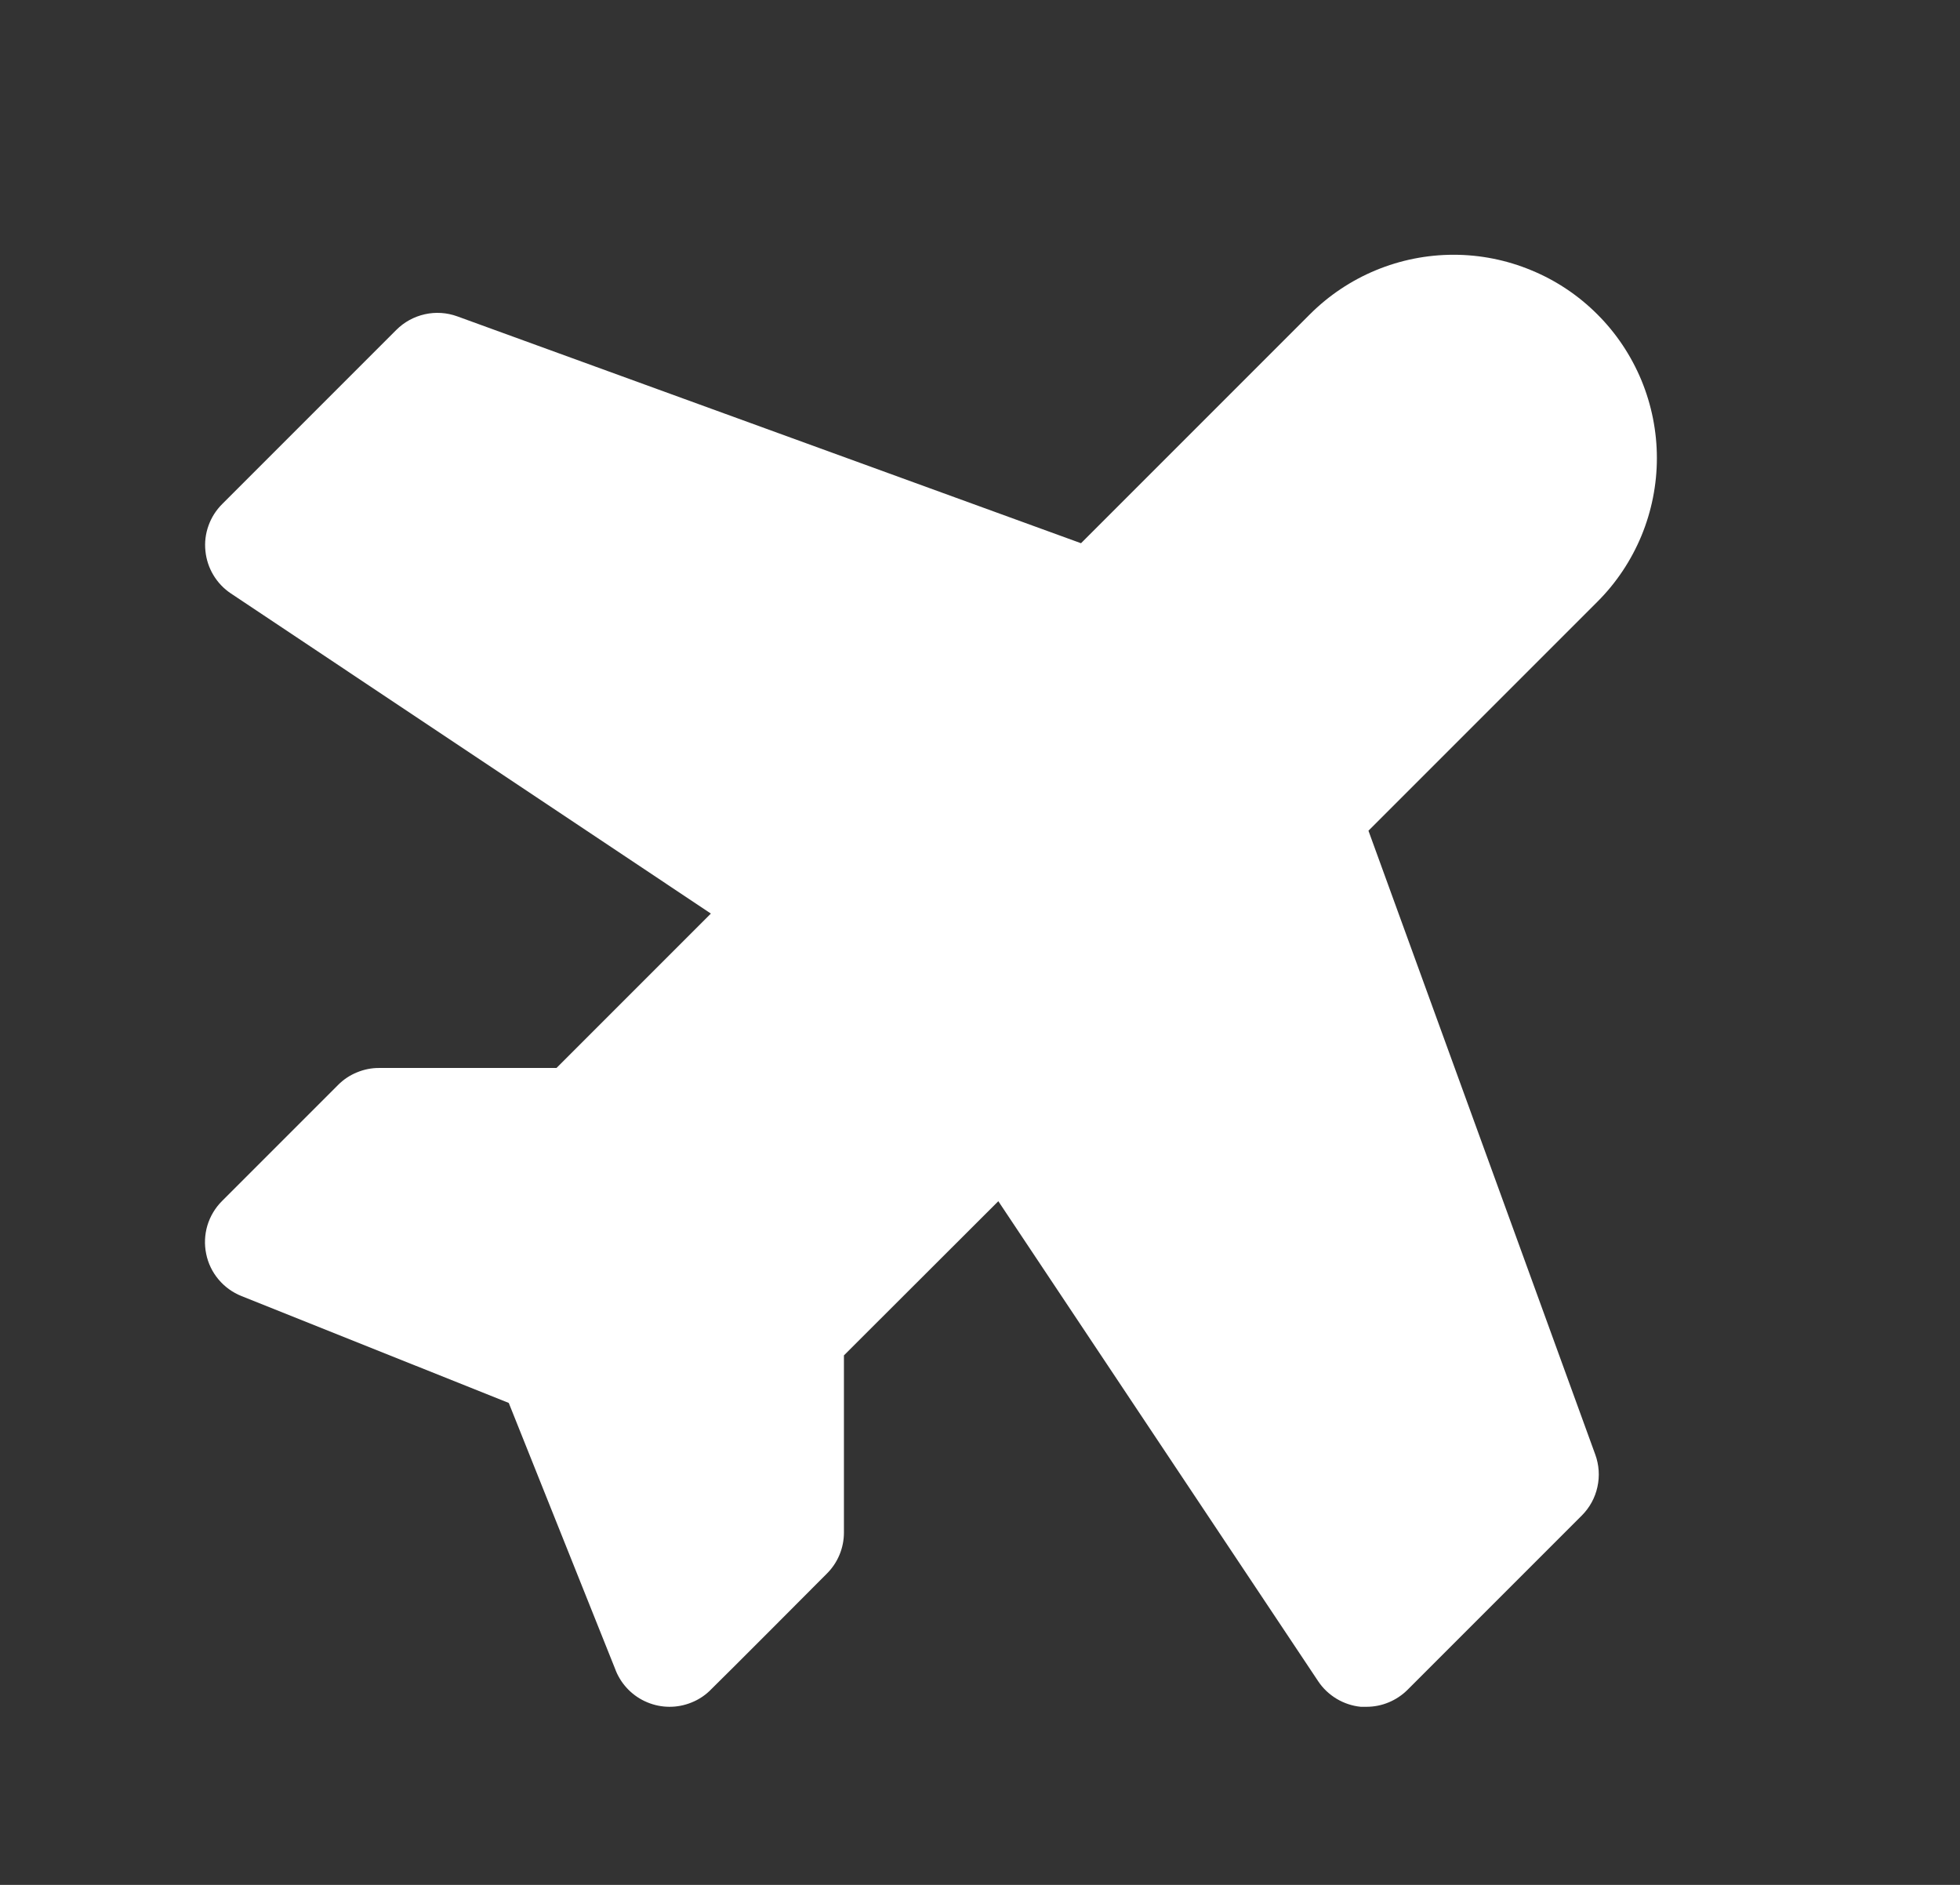<?xml version="1.0" encoding="UTF-8"?> <svg xmlns="http://www.w3.org/2000/svg" width="26" height="25" viewBox="0 0 26 25" fill="none"><rect x="0" y="0" width="26" height="25" fill="#333333" stroke="none"/><path d="M21.162 19.293C21.212 19.43 21.222 19.58 21.19 19.723C21.159 19.866 21.087 19.997 20.983 20.101L18.672 22.412C18.601 22.483 18.516 22.54 18.422 22.579C18.329 22.618 18.229 22.638 18.127 22.638C18.102 22.639 18.077 22.639 18.051 22.638C17.938 22.627 17.828 22.59 17.731 22.532C17.633 22.473 17.549 22.394 17.486 22.299L13.243 15.932L11.195 17.977V20.327C11.195 20.531 11.114 20.727 10.969 20.871C10.969 20.871 9.621 22.225 9.44 22.4C9.365 22.479 9.274 22.541 9.173 22.581C8.984 22.658 8.773 22.657 8.585 22.578C8.397 22.5 8.248 22.35 8.17 22.162L8.165 22.148L6.749 18.608L3.203 17.19C3.085 17.143 2.98 17.067 2.898 16.969C2.816 16.871 2.76 16.755 2.735 16.63C2.709 16.505 2.715 16.376 2.751 16.254C2.788 16.132 2.854 16.021 2.944 15.931L4.485 14.39C4.556 14.318 4.642 14.261 4.736 14.223C4.83 14.184 4.931 14.164 5.032 14.165H7.382L9.43 12.117L3.064 7.872C2.969 7.809 2.89 7.726 2.831 7.628C2.772 7.53 2.736 7.42 2.725 7.307C2.713 7.193 2.727 7.079 2.766 6.971C2.804 6.864 2.866 6.767 2.947 6.686L5.258 4.375C5.361 4.272 5.492 4.2 5.636 4.168C5.779 4.136 5.928 4.146 6.066 4.196L14.34 7.205L17.376 4.169C17.882 3.663 18.568 3.379 19.283 3.379C19.637 3.379 19.987 3.449 20.314 3.585C20.642 3.72 20.939 3.919 21.189 4.169C21.44 4.419 21.638 4.717 21.774 5.044C21.909 5.371 21.979 5.721 21.979 6.076C21.979 6.43 21.909 6.78 21.774 7.107C21.638 7.434 21.44 7.732 21.189 7.982L18.153 11.018L21.162 19.293Z" fill="white"></path></svg> 